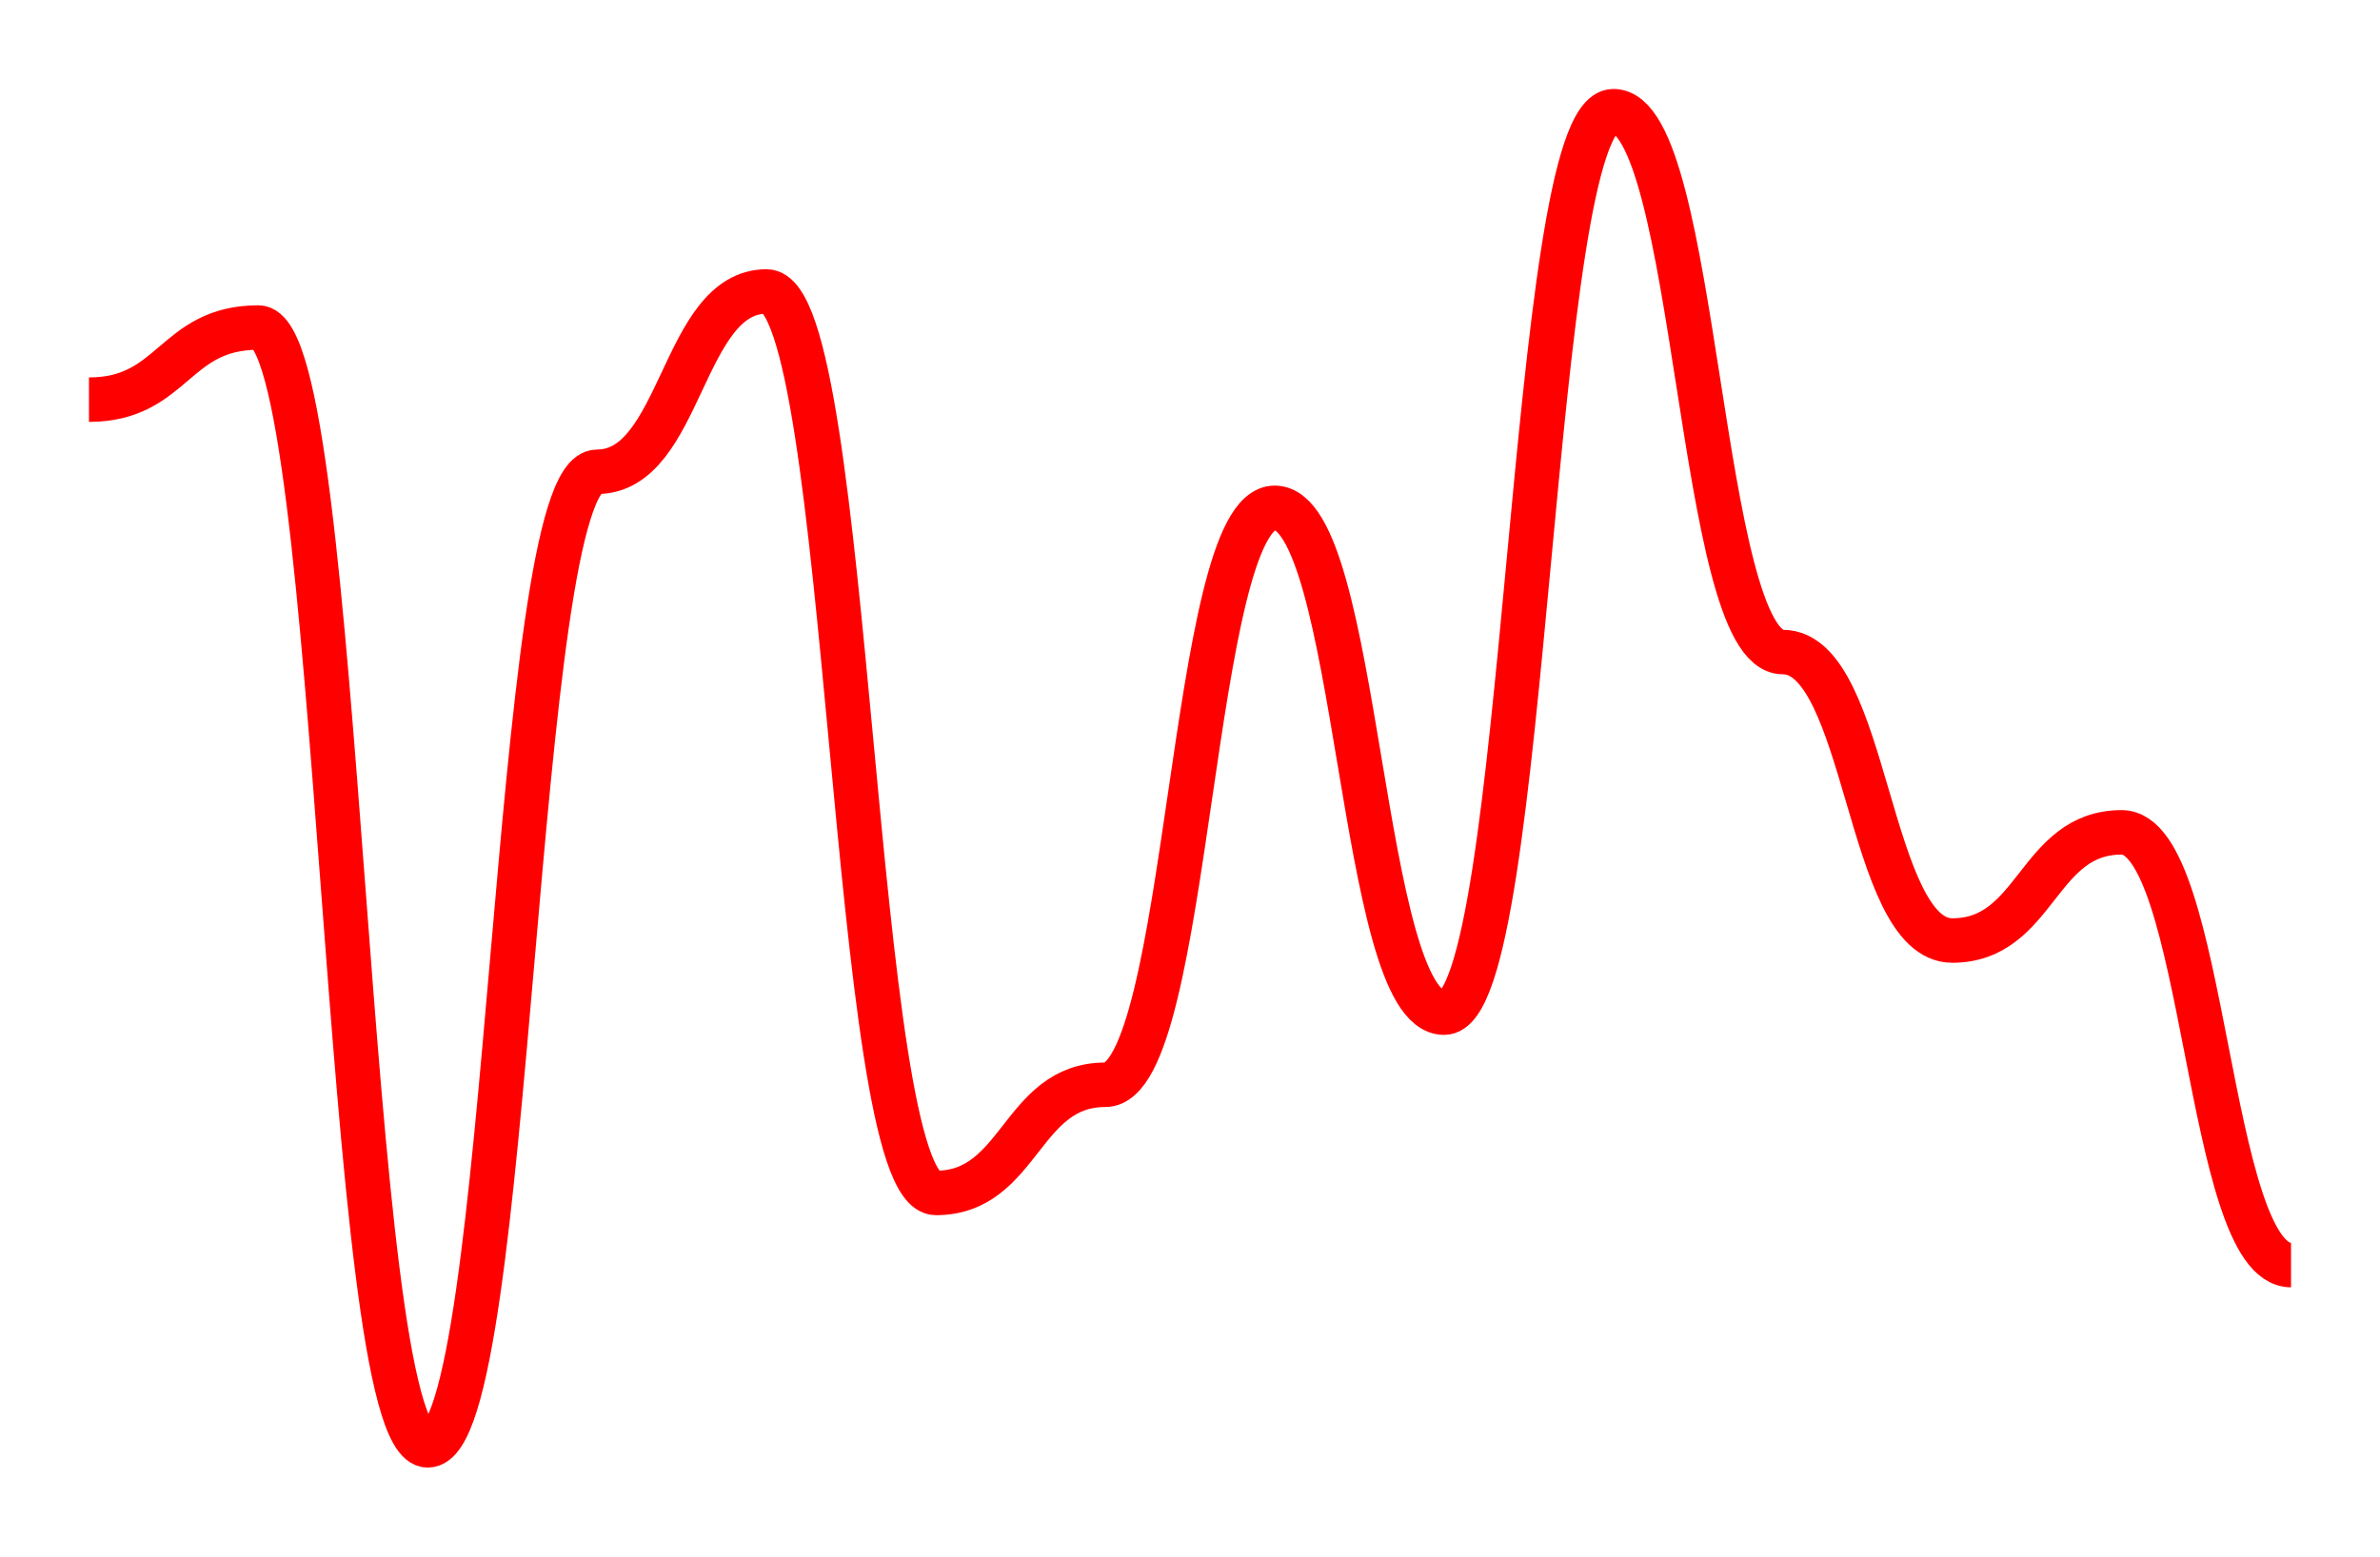 <svg width="107" height="70" viewBox="0 0 107 70" fill="none" xmlns="http://www.w3.org/2000/svg">
<g filter="url(#filter0_d_53_59)">
<path d="M4 13.973C7.808 13.973 7.808 10.73 11.615 10.73C15.423 10.73 15.423 61 19.231 61C23.038 61 23.038 17.216 26.846 17.216C30.654 17.216 30.654 9.108 34.462 9.108C38.269 9.108 38.269 49.649 42.077 49.649C45.885 49.649 45.885 44.784 49.692 44.784C53.5 44.784 53.5 18.838 57.308 18.838C61.115 18.838 61.115 41.541 64.923 41.541C68.731 41.541 68.731 1 72.538 1C76.346 1 76.346 25.324 80.154 25.324C83.962 25.324 83.962 38.297 87.769 38.297C91.577 38.297 91.577 33.432 95.385 33.432C99.192 33.432 99.192 52.892 103 52.892M103 52.892V52.892Z" stroke="#FF0000" stroke-width="2"/>
</g>
<defs>
<filter id="filter0_d_53_59" x="0" y="0" width="107" height="70" filterUnits="userSpaceOnUse" color-interpolation-filters="sRGB">
<feFlood flood-opacity="0" result="BackgroundImageFix"/>
<feColorMatrix in="SourceAlpha" type="matrix" values="0 0 0 0 0 0 0 0 0 0 0 0 0 0 0 0 0 0 127 0" result="hardAlpha"/>
<feOffset dy="4"/>
<feGaussianBlur stdDeviation="2"/>
<feComposite in2="hardAlpha" operator="out"/>
<feColorMatrix type="matrix" values="0 0 0 0 1 0 0 0 0 0 0 0 0 0 0 0 0 0 0.3 0"/>
<feBlend mode="normal" in2="BackgroundImageFix" result="effect1_dropShadow_53_59"/>
<feBlend mode="normal" in="SourceGraphic" in2="effect1_dropShadow_53_59" result="shape"/>
</filter>
</defs>
</svg>
